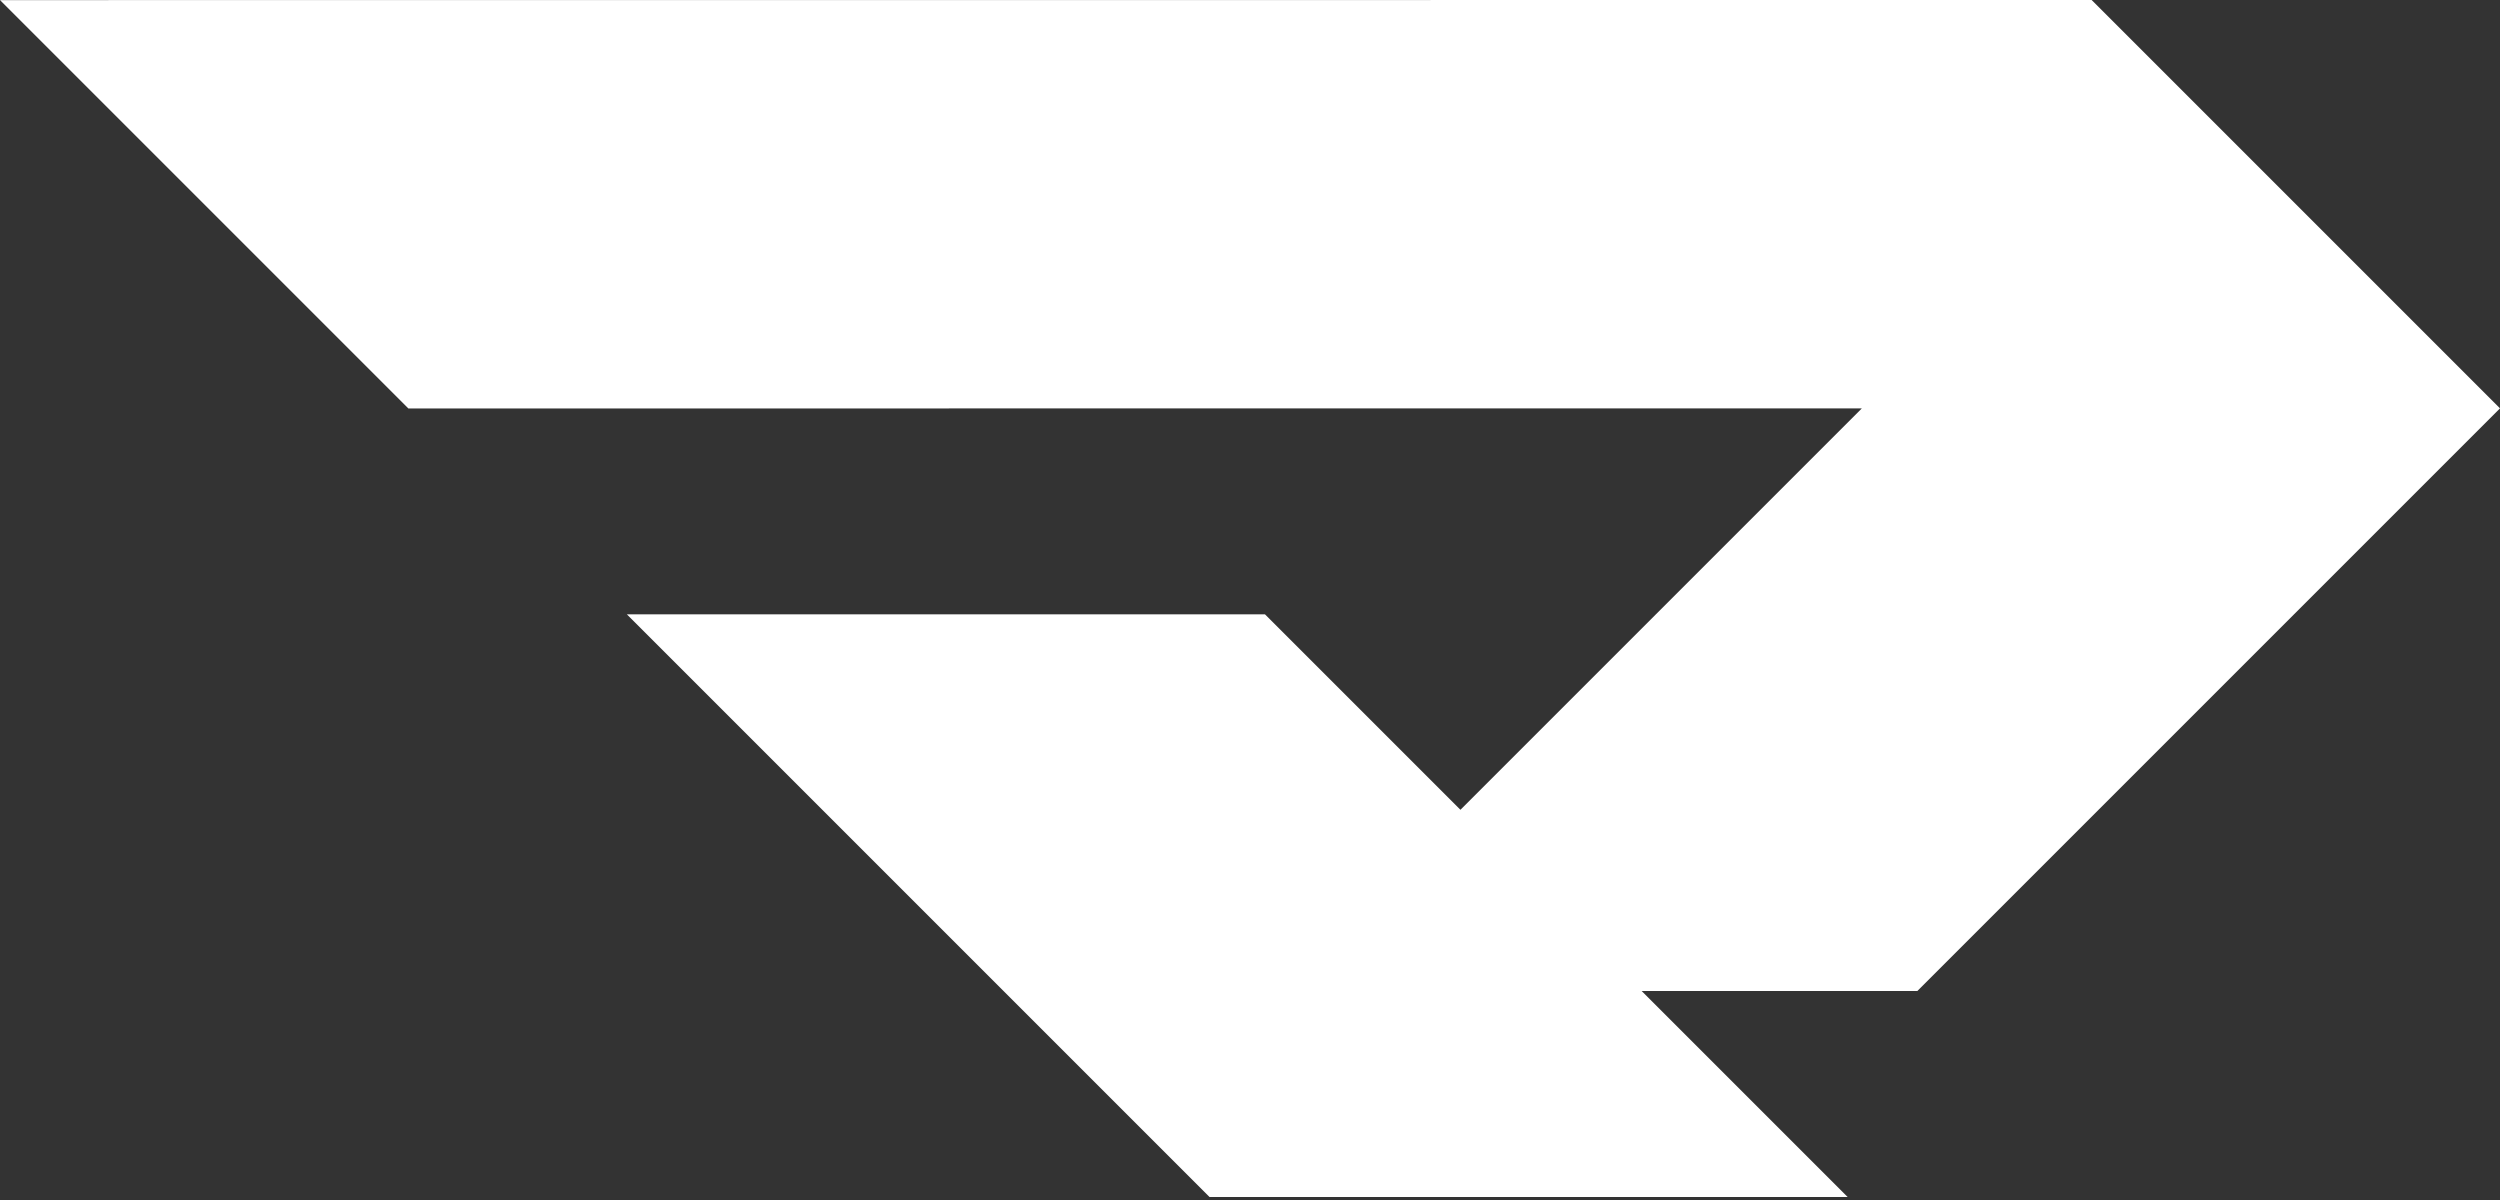<svg width="400" height="192" viewBox="0 0 400 192" fill="none" xmlns="http://www.w3.org/2000/svg">
<rect x="0" y="0" width="400" height="192" fill="#333333" stroke="none"/>
<path d="M0 0.017L65.337 65.354L297.894 65.342L233.67 129.566L202.395 98.292H100.296L193.519 191.515H295.618L262.661 158.558H306.777L399.998 65.337H400L399.999 65.336L400 65.335H399.998L334.663 0L0 0.017Z" fill="white"/>
</svg>
